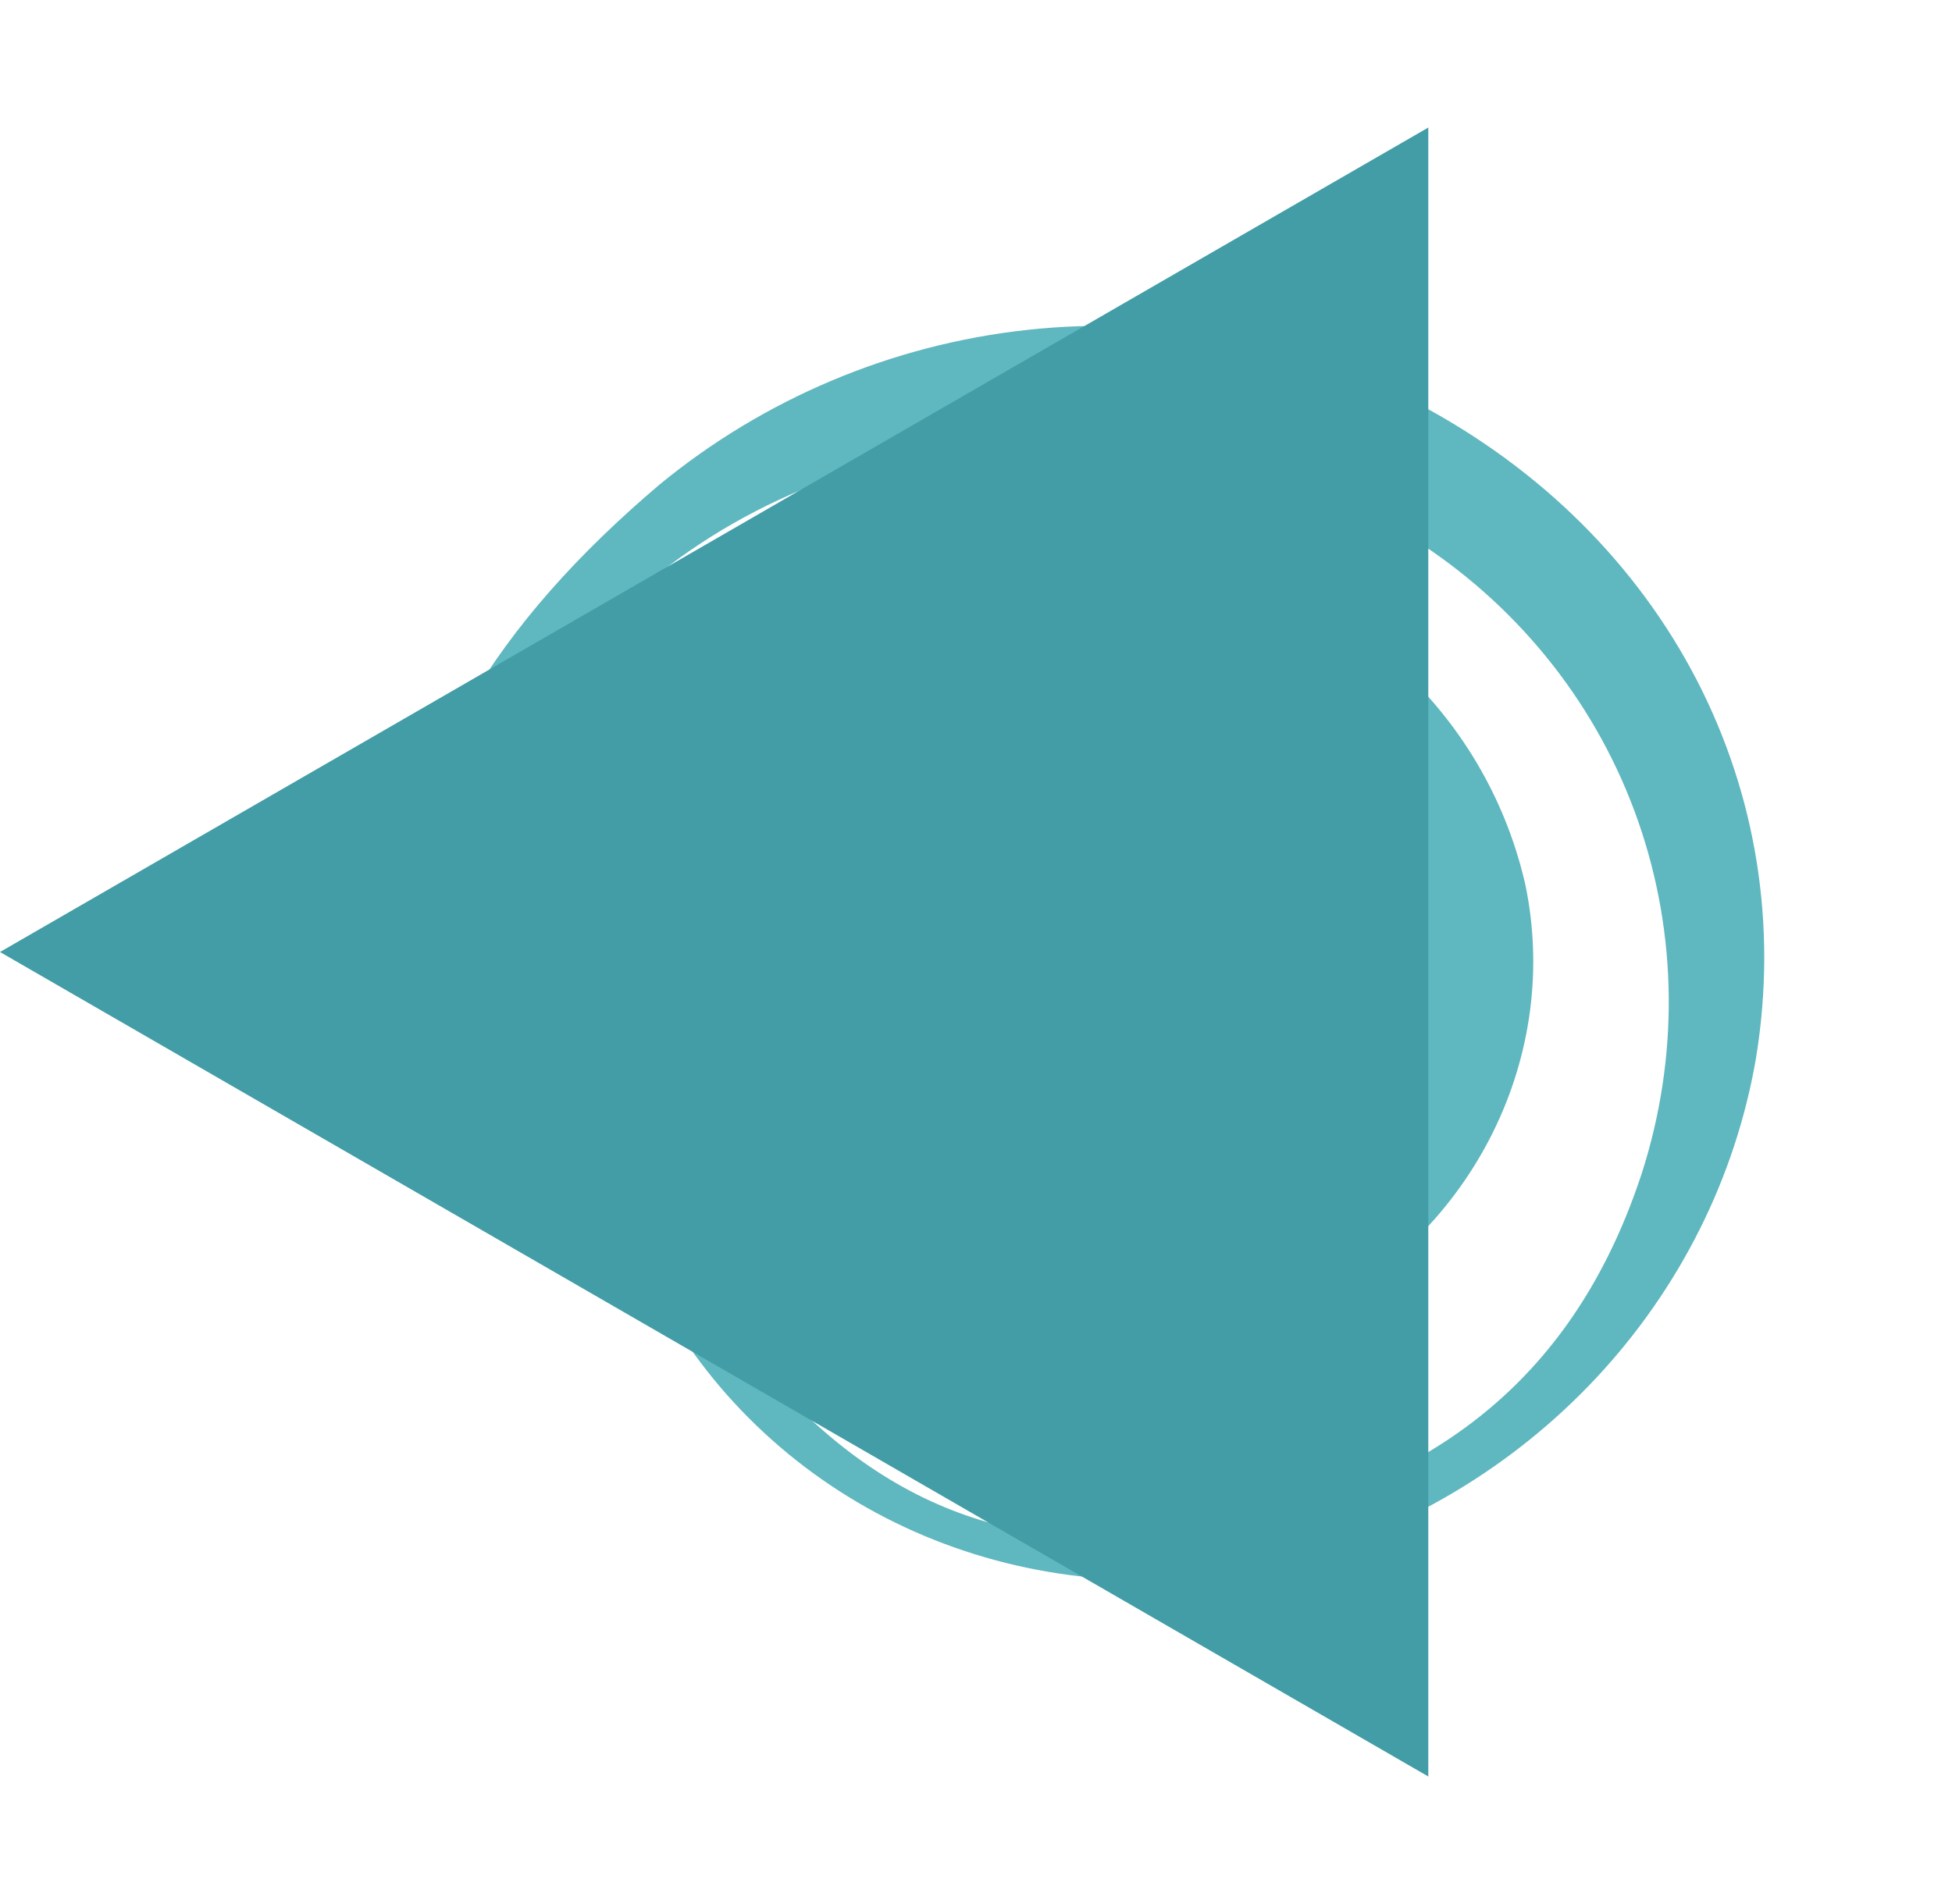 <svg width="82" height="80" viewBox="0 0 82 80" fill="none" xmlns="http://www.w3.org/2000/svg">
<g style="mix-blend-mode:multiply">
<path d="M16.384 41.251C18.112 34.701 21.925 28.809 27.267 24.431C36.187 17.062 49.743 16.436 59.707 22.855C63.958 25.661 67.147 29.737 68.812 34.493C70.477 39.248 70.532 44.435 68.968 49.3C66.327 57.35 60.894 62.027 52.381 63.942C44.289 65.758 38.011 64.112 32.516 58.081C27.411 52.47 26.201 43.013 30.745 36.7C32.854 33.576 35.997 31.243 39.631 30.102C43.266 28.961 47.163 29.085 50.651 30.452C53.104 31.288 55.231 32.821 56.761 34.857C58.291 36.893 59.157 39.34 59.249 41.891C59.586 46.853 57.635 51.039 53.005 53.657C51.229 54.743 49.173 55.295 47.102 55.244C45.03 55.193 43.037 54.54 41.376 53.368C38.465 51.513 36.974 48.63 37.8 45.376C38.446 43.154 39.762 41.158 41.575 39.651C43.867 37.758 46.743 38.22 48.822 40.17C50.902 42.12 50.7 44.525 48.663 46.757C48.911 46.989 49.153 47.235 49.406 47.477C50.875 46.133 52.73 45.013 53.721 43.408C54.365 42.305 54.645 41.042 54.521 39.795C54.396 38.549 53.874 37.38 53.027 36.455C52.069 35.076 50.713 34.008 49.125 33.382C47.537 32.755 45.785 32.597 44.083 32.927C42.212 33.231 40.446 34.02 38.972 35.209C37.498 36.399 36.37 37.947 35.707 39.689C33.6 44.494 34.903 49.69 39.074 53.4C41.225 55.235 43.907 56.385 46.773 56.703C49.639 57.021 52.558 56.491 55.154 55.183C58.444 53.509 61.101 50.836 62.714 47.578C64.328 44.32 64.806 40.661 64.076 37.167C63.201 33.325 61.077 29.889 58.016 27.366C54.956 24.842 51.121 23.365 47.077 23.151C38.651 22.906 32.286 26.655 28.037 33.625C23.381 41.255 23.793 48.954 28.657 56.158C31.289 60.118 35.132 63.158 39.659 64.86C44.187 66.563 49.177 66.846 53.948 65.67C58.967 64.371 63.52 61.671 67.043 57.906C70.565 54.141 72.9 49.476 73.76 44.491C75.617 33.255 70.036 22.467 59.498 16.926C54.534 14.312 48.839 13.243 43.16 13.86C37.48 14.477 32.083 16.752 27.677 20.384C21.041 26.024 16.552 32.536 16.384 41.251Z" fill="#5FB7BF"/>
</g>
<g style="mix-blend-mode:multiply">
<g style="mix-blend-mode:multiply">
<path d="M0 40L60 5.359L60 74.641L0 40Z" fill="#429DA6"/>
</g>
</g>
</svg>
